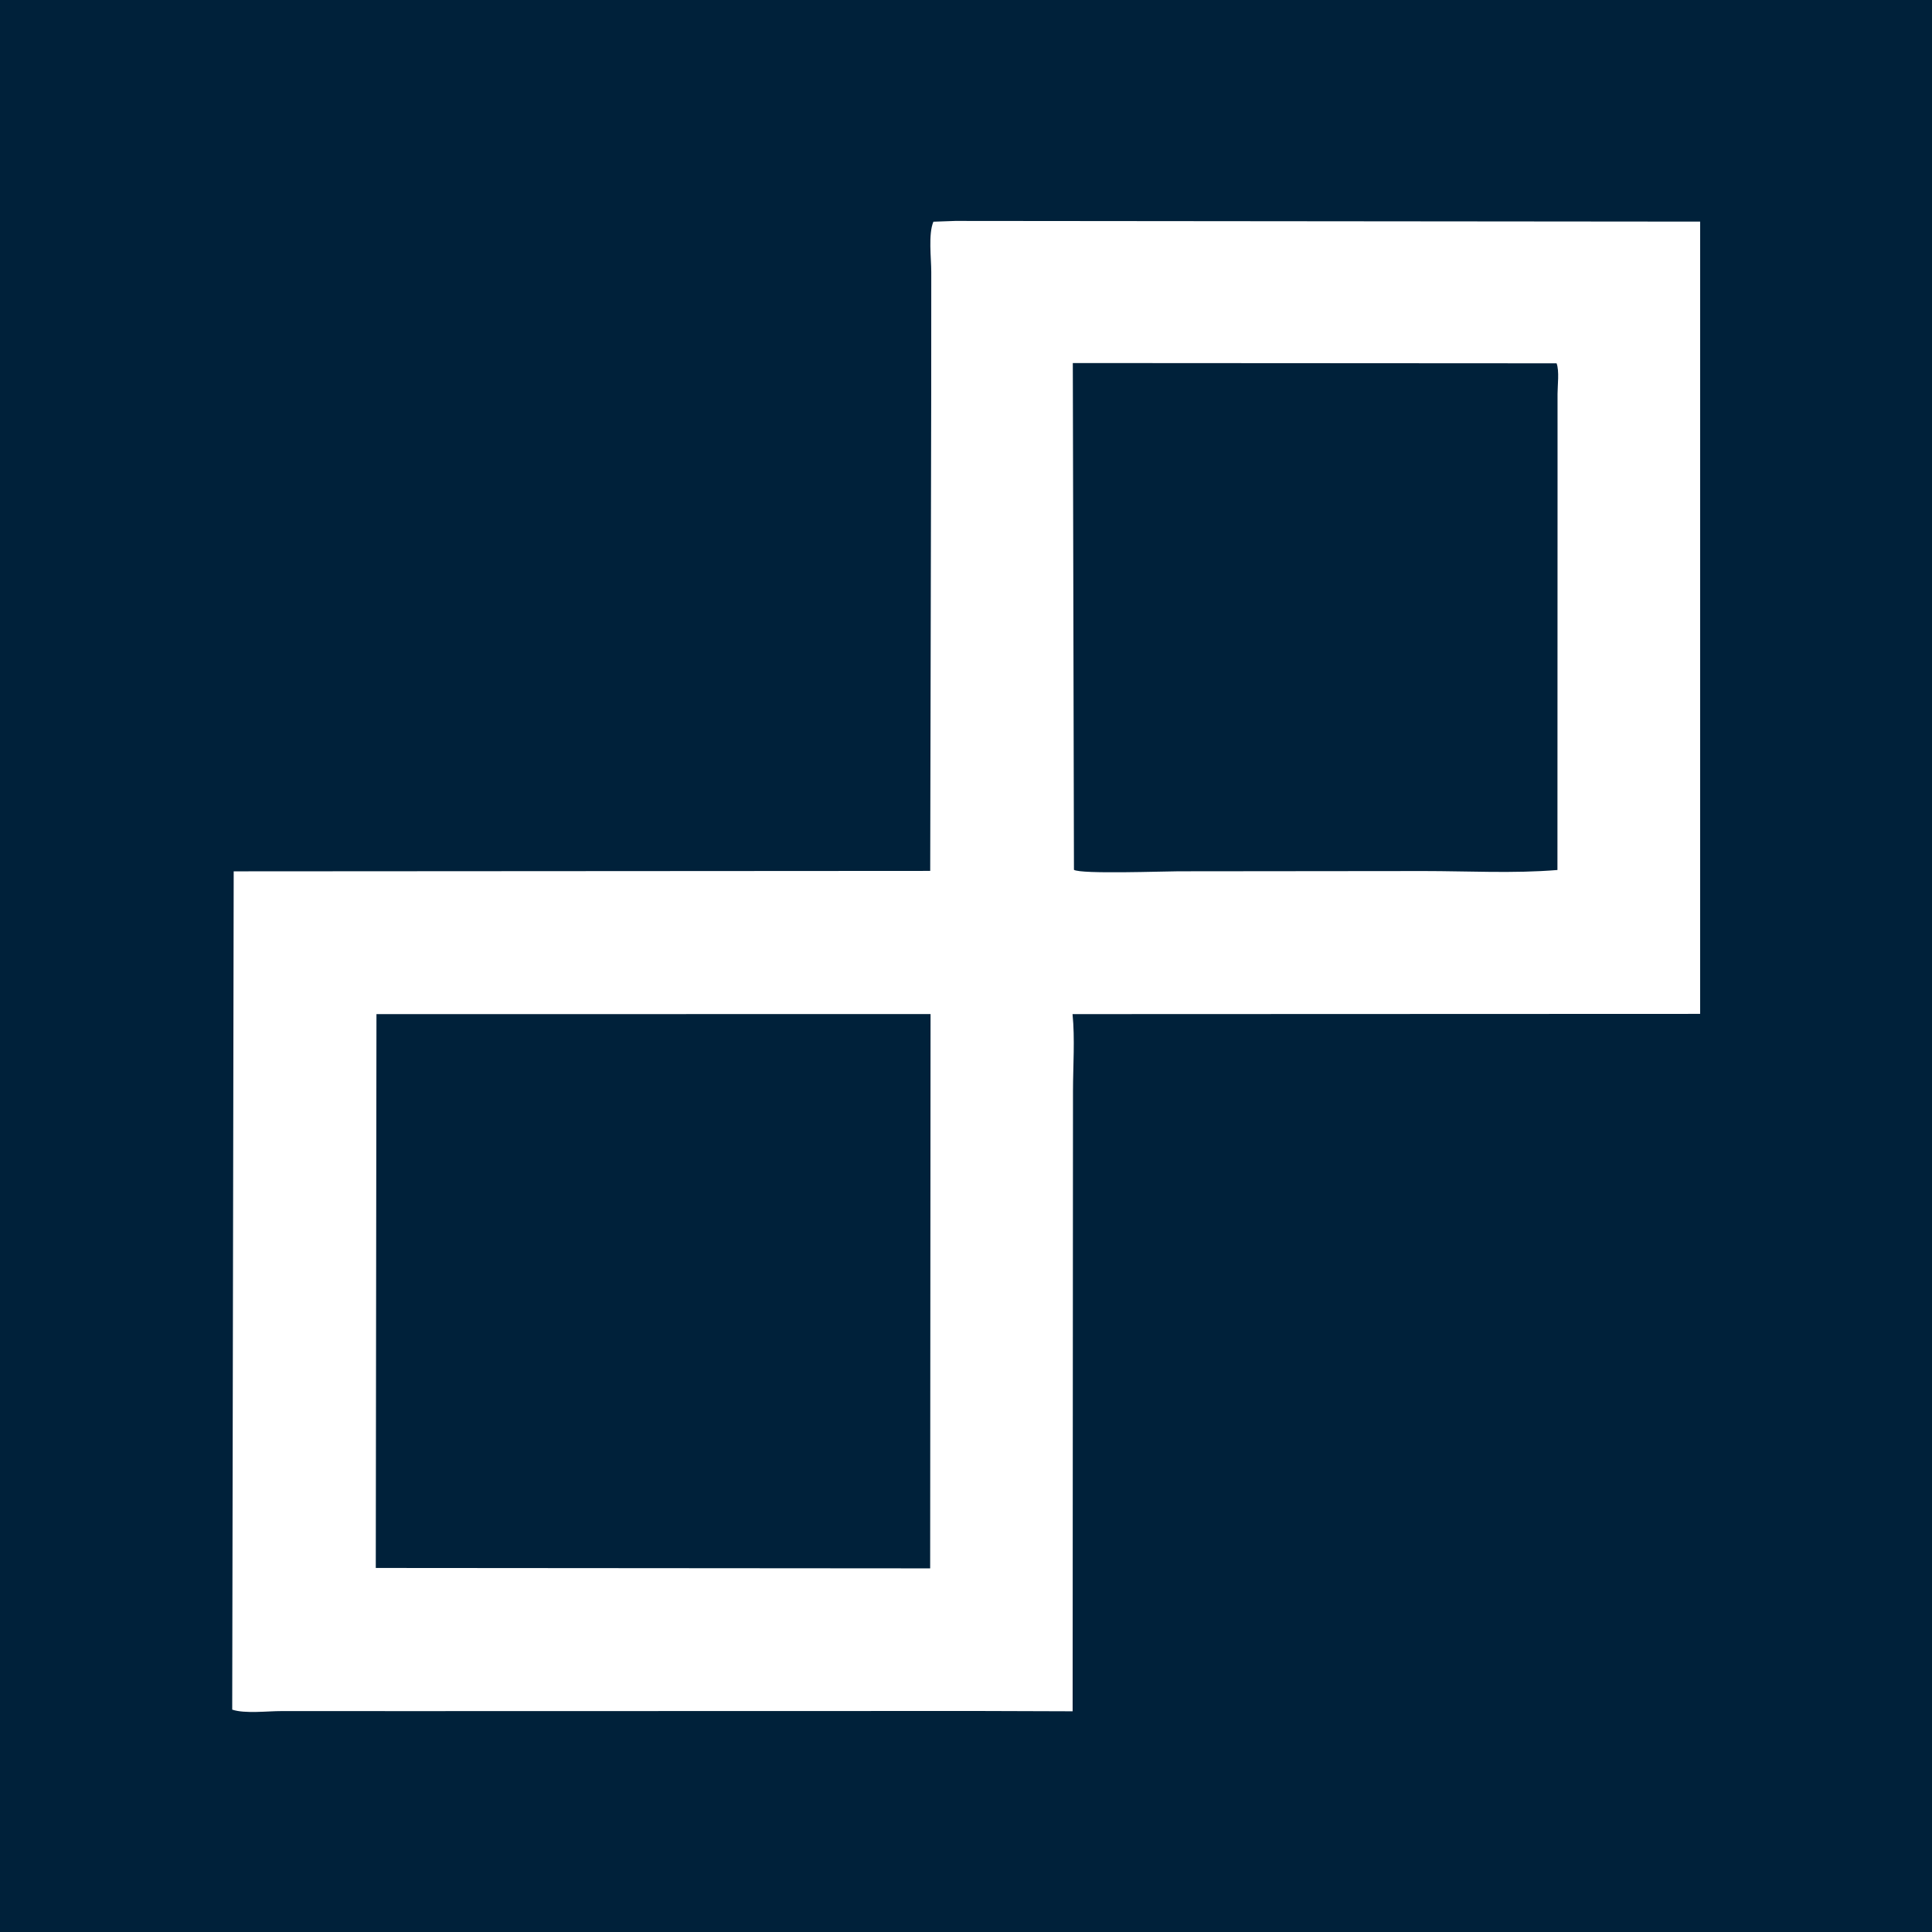 <?xml version="1.0" encoding="utf-8" ?>
<svg xmlns="http://www.w3.org/2000/svg" xmlns:xlink="http://www.w3.org/1999/xlink" width="200" height="200">
	<path fill="#00213A" d="M-0 -0L200 0L200 200L-0 200L0 -0Z"/>
	<path fill="white" d="M98.885 22.871L175.999 22.941L175.997 104.957L111.029 104.981C111.284 107.552 111.079 110.338 111.076 112.928L111.066 128.656L111.038 177.152L101.187 177.12L43.104 177.134L29.147 177.131C27.69 177.127 25.355 177.421 24.039 176.981L24.192 90.201L96.295 90.157L96.399 40.707L96.404 28.162C96.404 26.707 96.083 24.225 96.625 22.951L98.885 22.871Z"/>
	<path fill="#00213A" d="M111.057 37.582L161.137 37.611C161.437 38.395 161.235 39.917 161.236 40.774L161.237 49.744L161.226 90.062C156.701 90.437 151.962 90.171 147.412 90.171L121.995 90.196C120.563 90.197 111.879 90.509 111.175 90.043L111.057 37.582Z"/>
	<path fill="#00213A" d="M38.971 104.981L96.331 104.977L96.29 162.357L38.901 162.315L38.971 104.981Z"/>
</svg>
